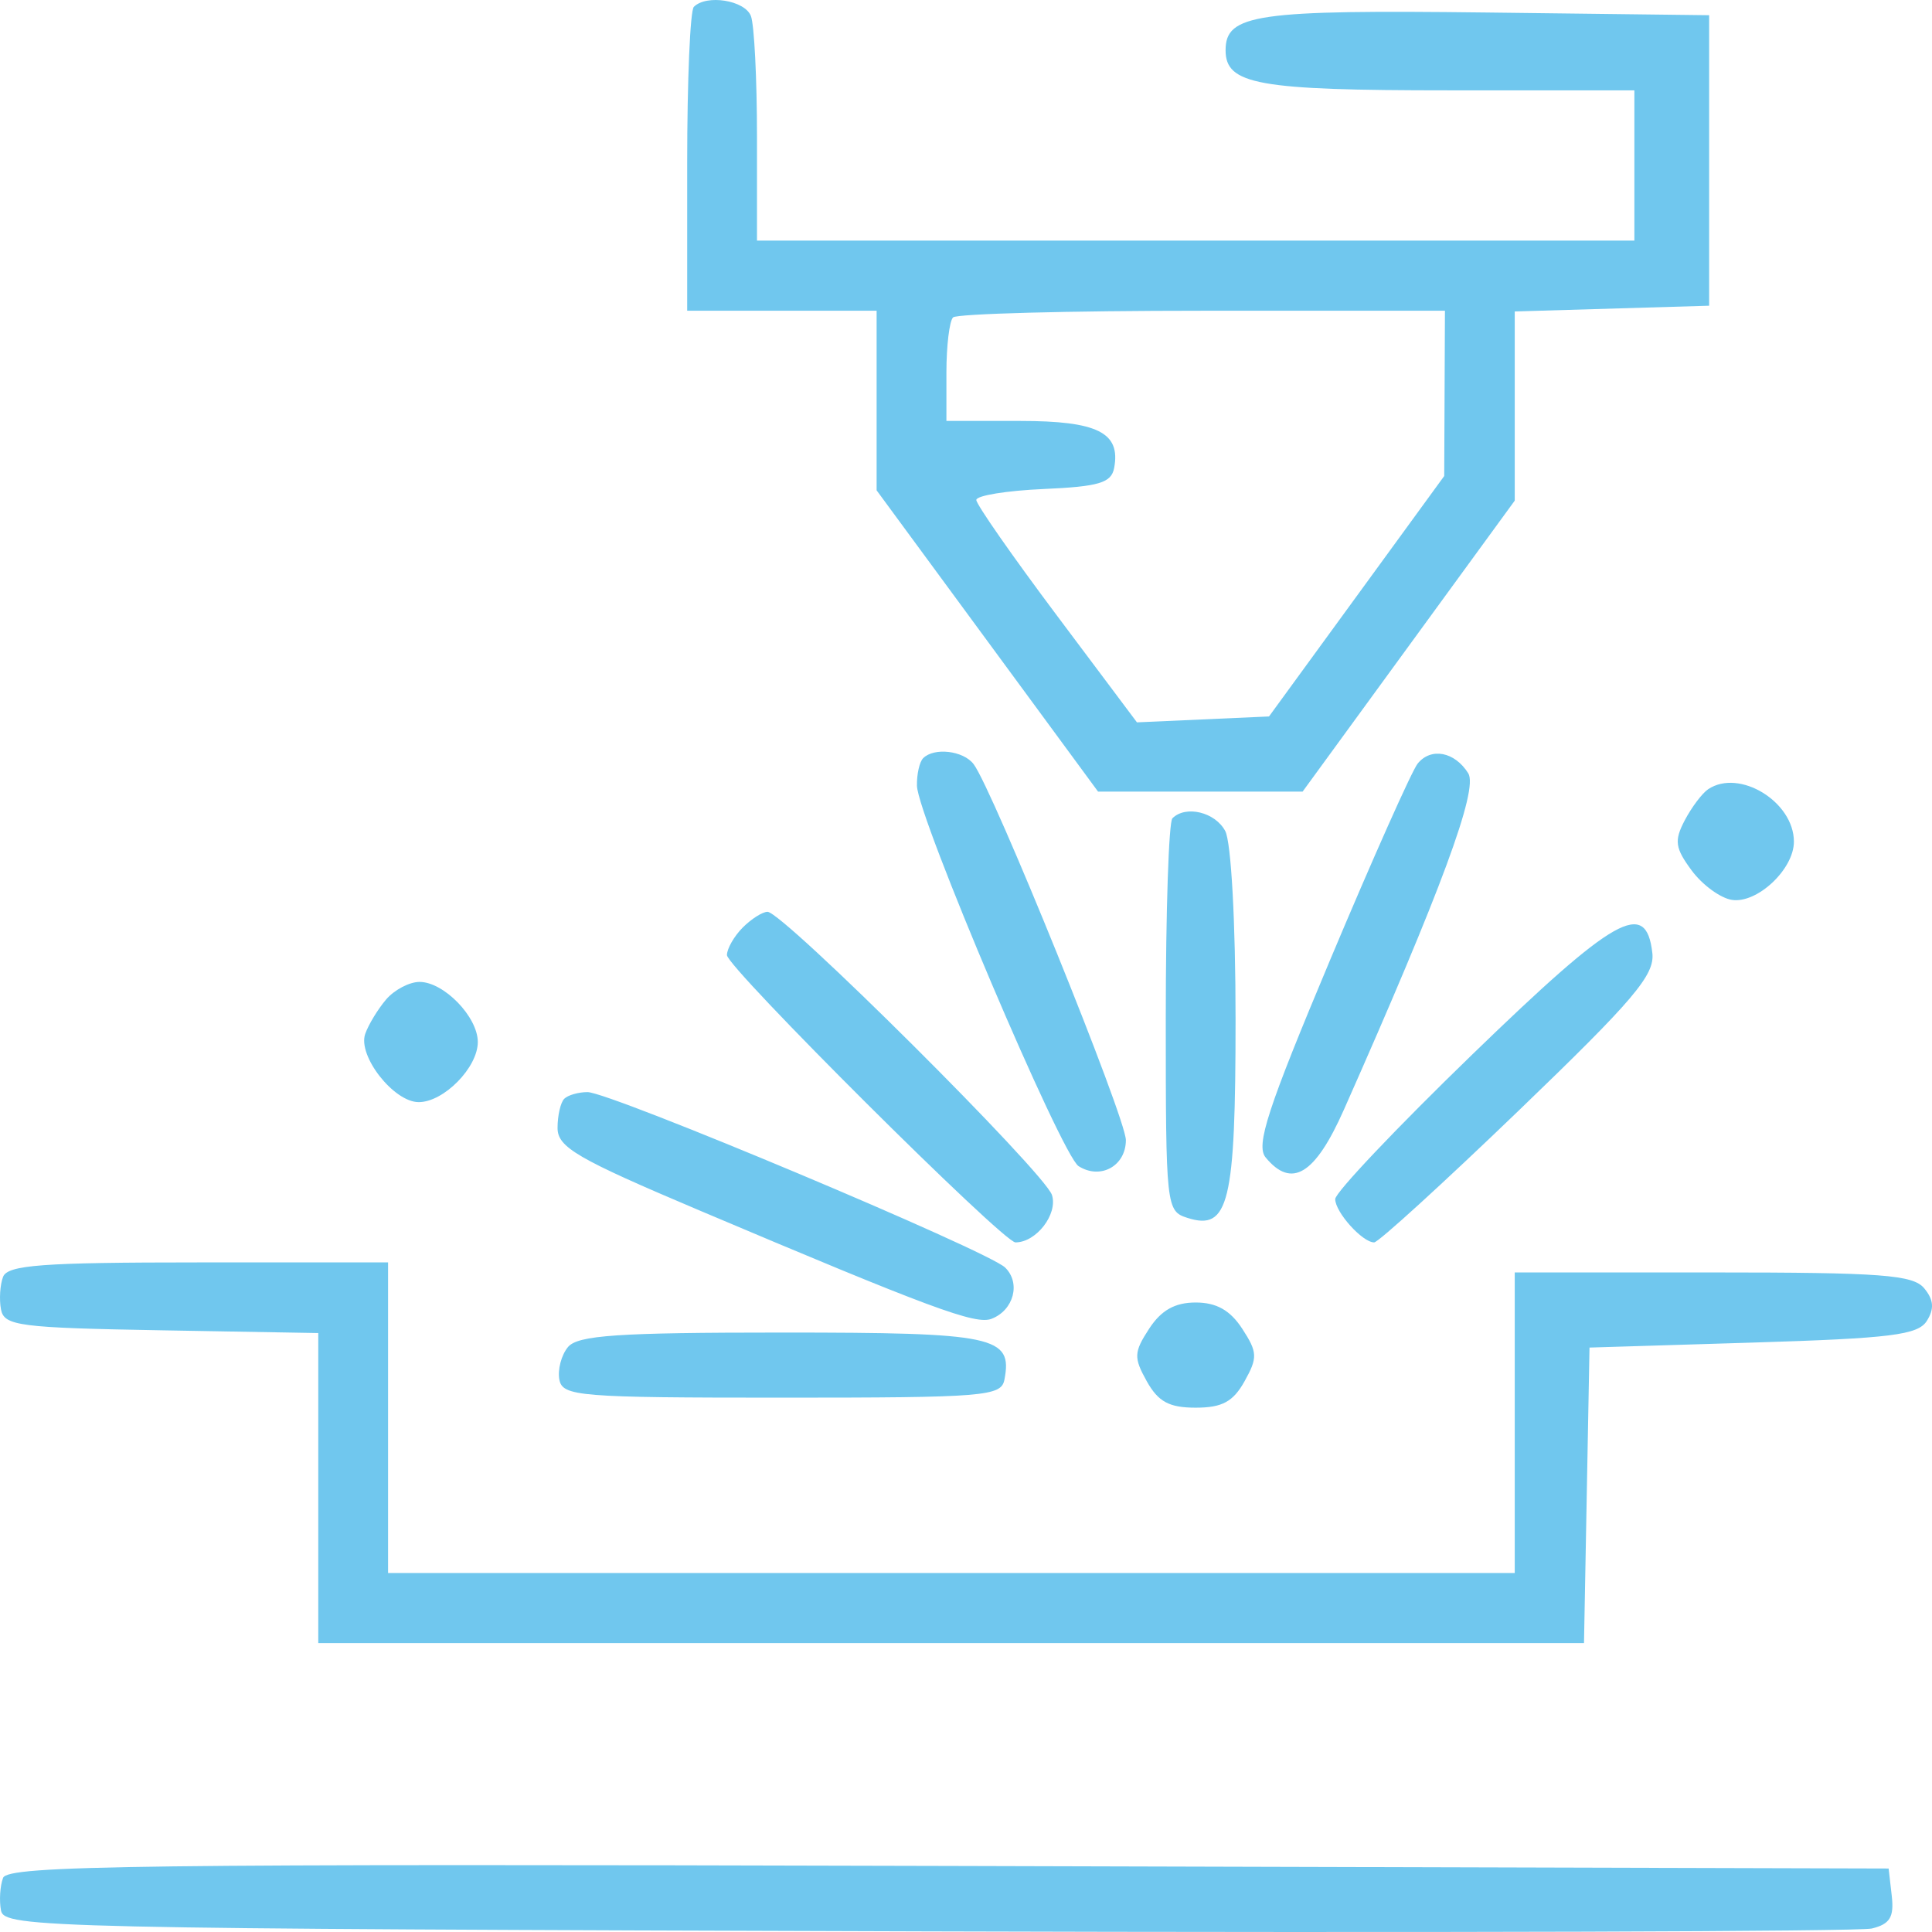 <svg width="80" height="80" viewBox="0 0 80 80" fill="none" xmlns="http://www.w3.org/2000/svg">
<path fill-rule="evenodd" clip-rule="evenodd" d="M28.73 0.284C28.578 0.436 28.455 3.329 28.455 6.714V12.867H32.377H36.299V16.585V20.304L40.884 26.541L45.468 32.778H49.704H53.939L58.33 26.754L62.722 20.73V16.813V12.897L66.747 12.778L70.772 12.659V6.644V0.63L61.574 0.518C52.017 0.402 50.749 0.585 50.749 2.081C50.749 3.501 52.084 3.741 60.011 3.741H67.676V6.852V9.963H49.51H31.345V5.641C31.345 3.264 31.232 1.024 31.094 0.664C30.845 0.011 29.256 -0.244 28.73 0.284ZM59.817 16.289L59.802 19.711L56.175 24.689L52.547 29.667L49.813 29.789L47.079 29.911L43.753 25.473C41.924 23.032 40.427 20.886 40.427 20.703C40.427 20.52 41.68 20.316 43.21 20.249C45.504 20.148 46.017 19.995 46.134 19.38C46.413 17.912 45.449 17.43 42.235 17.43H39.189V15.425C39.189 14.322 39.313 13.295 39.464 13.143C39.615 12.991 44.26 12.867 49.786 12.867H59.832L59.817 16.289ZM38.226 31.395C38.074 31.547 37.959 32.061 37.969 32.536C37.997 33.817 43.955 47.84 44.662 48.288C45.567 48.862 46.62 48.281 46.62 47.209C46.62 46.288 41.101 32.665 40.312 31.637C39.885 31.081 38.677 30.941 38.226 31.395ZM58.702 31.619C58.464 31.914 56.835 35.566 55.084 39.734C52.483 45.925 51.993 47.425 52.407 47.927C53.486 49.233 54.455 48.641 55.649 45.948C59.672 36.881 61.22 32.694 60.797 32.02C60.236 31.125 59.255 30.937 58.702 31.619ZM70.731 32.68C70.481 32.848 70.044 33.429 69.76 33.971C69.319 34.811 69.361 35.115 70.049 36.045C70.492 36.644 71.243 37.191 71.717 37.263C72.764 37.42 74.282 35.993 74.282 34.852C74.282 33.198 72.02 31.816 70.731 32.68ZM48.547 33.884C48.395 34.036 48.272 37.757 48.272 42.152C48.272 49.993 48.289 50.15 49.169 50.43C50.882 50.977 51.162 49.824 51.162 42.212C51.162 38.18 50.98 34.872 50.734 34.41C50.317 33.626 49.096 33.333 48.547 33.884ZM30.755 38.407C30.398 38.766 30.104 39.279 30.101 39.548C30.096 40.052 41.536 51.445 42.048 51.445C42.91 51.445 43.81 50.277 43.56 49.484C43.269 48.563 32.416 37.756 31.782 37.756C31.574 37.756 31.112 38.049 30.755 38.407ZM60.965 43.663C57.841 46.688 55.286 49.383 55.288 49.652C55.291 50.197 56.414 51.445 56.901 51.445C57.074 51.445 59.764 48.991 62.88 45.993C67.663 41.39 68.526 40.373 68.42 39.46C68.16 37.209 66.889 37.926 60.965 43.663ZM15.989 41.385C15.648 41.785 15.258 42.426 15.123 42.811C14.803 43.72 16.305 45.637 17.338 45.637C18.375 45.637 19.785 44.204 19.785 43.148C19.785 42.108 18.381 40.659 17.372 40.659C16.952 40.659 16.331 40.986 15.989 41.385ZM23.363 45.499C23.211 45.651 23.087 46.194 23.087 46.705C23.087 47.508 23.889 47.974 28.971 50.125C38.547 54.179 40.395 54.864 41.057 54.609C41.978 54.254 42.277 53.123 41.619 52.485C40.901 51.789 25.266 45.222 24.328 45.222C23.949 45.222 23.514 45.347 23.363 45.499ZM0.126 52.873C0.001 53.201 -0.038 53.808 0.041 54.221C0.171 54.901 0.793 54.981 6.682 55.085L13.179 55.199V61.618V68.037H39.384H65.59L65.704 61.919L65.818 55.8L72.586 55.593C78.308 55.417 79.421 55.278 79.787 54.694C80.101 54.193 80.071 53.822 79.678 53.346C79.216 52.787 77.912 52.689 70.928 52.689H62.722V58.911V65.134H39.395H16.069V58.704V52.274H8.212C1.75 52.274 0.314 52.38 0.126 52.873ZM47.584 55.018C46.949 55.992 46.939 56.216 47.486 57.196C47.96 58.044 48.413 58.289 49.51 58.289C50.607 58.289 51.06 58.044 51.534 57.196C52.082 56.216 52.072 55.992 51.437 55.018C50.939 54.254 50.37 53.934 49.51 53.934C48.651 53.934 48.082 54.254 47.584 55.018ZM23.517 55.78C23.243 56.112 23.084 56.718 23.162 57.129C23.295 57.82 23.973 57.874 32.377 57.874C40.78 57.874 41.459 57.82 41.591 57.129C41.936 55.332 41.207 55.178 32.377 55.178C25.57 55.178 23.922 55.29 23.517 55.78ZM0.127 77.759C0.001 78.089 -0.037 78.697 0.041 79.11C0.179 79.826 1.912 79.865 38.369 79.974C59.37 80.036 76.982 79.983 77.507 79.856C78.26 79.672 78.435 79.385 78.333 78.497L78.204 77.371L39.28 77.265C5.632 77.173 0.325 77.24 0.127 77.759Z" fill="#70C7EE"/>
</svg>
